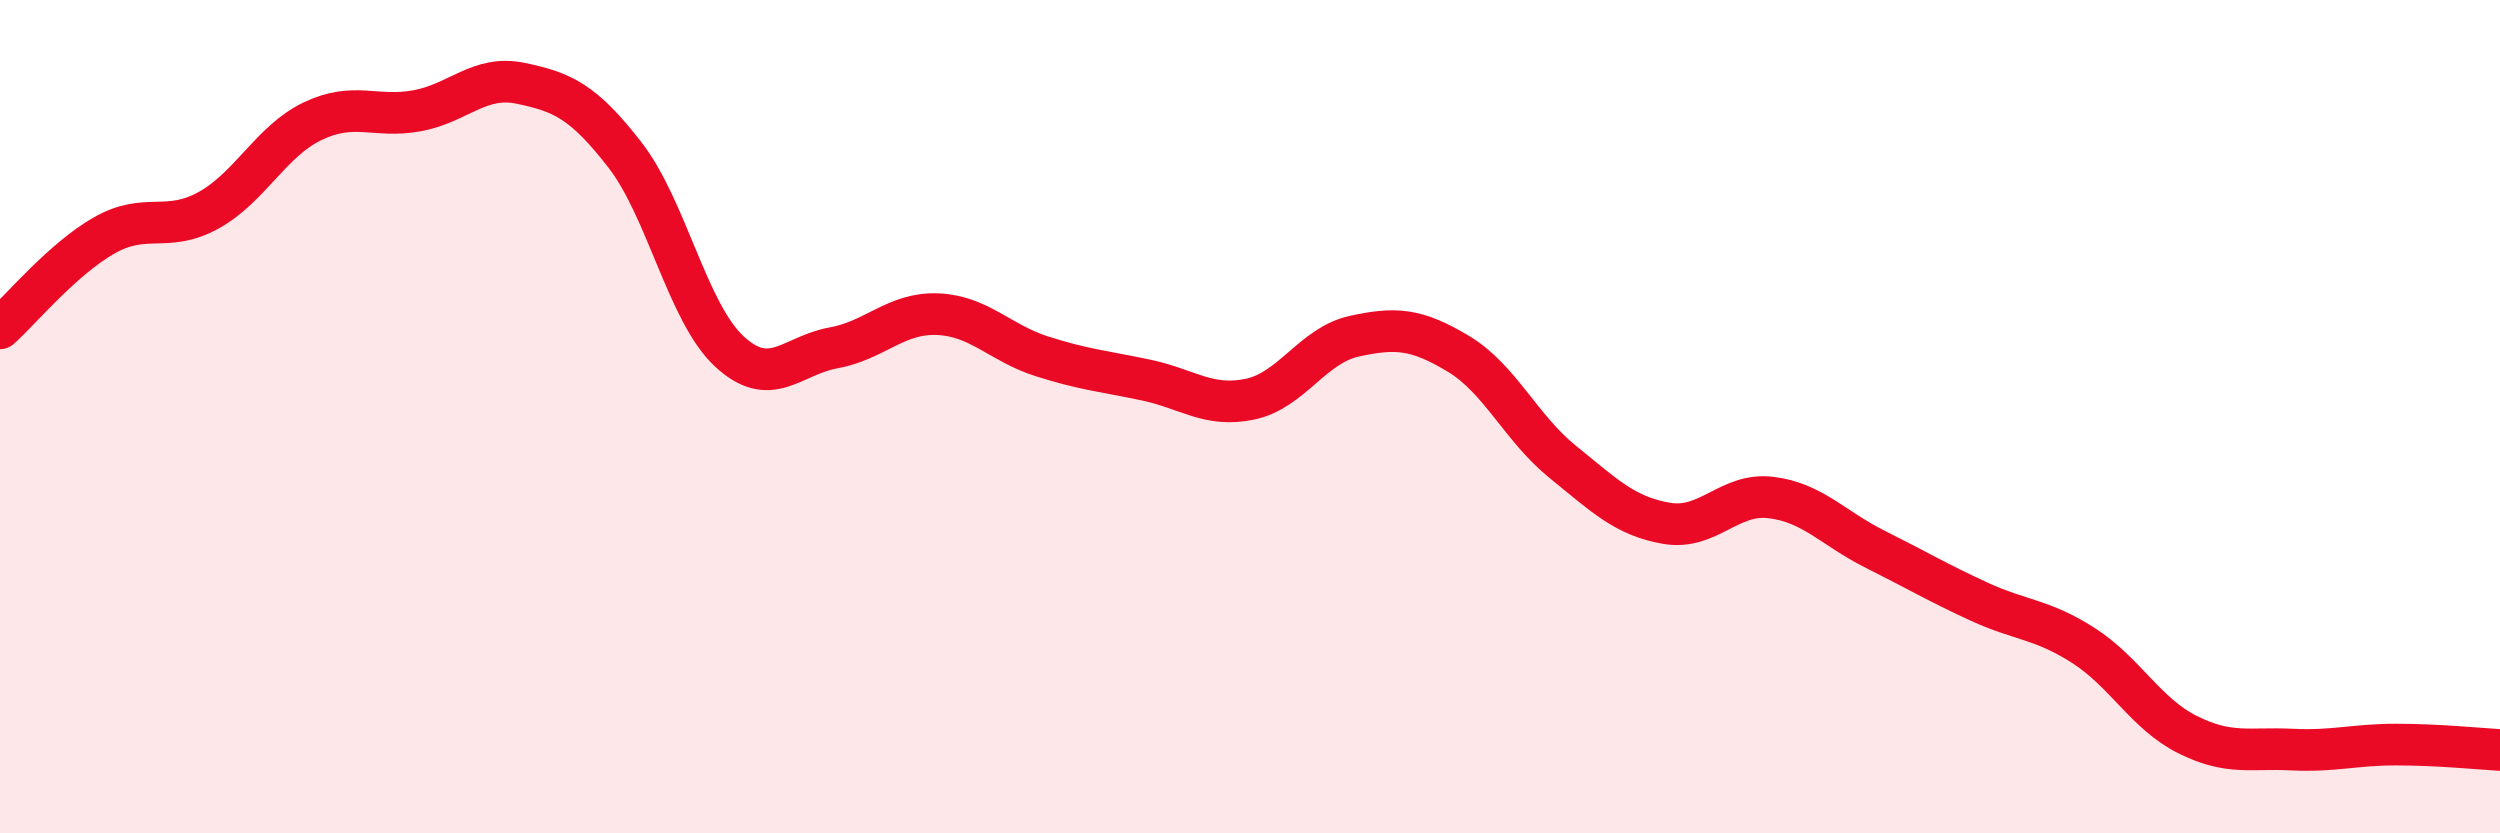
    <svg width="60" height="20" viewBox="0 0 60 20" xmlns="http://www.w3.org/2000/svg">
      <path
        d="M 0,7.88 C 0.5,7.43 1.5,6.22 2.5,5.65 C 3.5,5.08 4,5.6 5,5.05 C 6,4.5 6.5,3.39 7.5,2.91 C 8.5,2.43 9,2.84 10,2.66 C 11,2.48 11.5,1.79 12.5,2 C 13.5,2.21 14,2.43 15,3.72 C 16,5.01 16.5,7.5 17.5,8.43 C 18.5,9.36 19,8.53 20,8.35 C 21,8.17 21.5,7.5 22.5,7.54 C 23.5,7.58 24,8.23 25,8.55 C 26,8.87 26.5,8.91 27.5,9.12 C 28.5,9.33 29,9.79 30,9.58 C 31,9.37 31.5,8.29 32.5,8.07 C 33.5,7.85 34,7.89 35,8.49 C 36,9.09 36.5,10.27 37.5,11.08 C 38.5,11.89 39,12.39 40,12.56 C 41,12.73 41.5,11.82 42.5,11.94 C 43.5,12.06 44,12.68 45,13.18 C 46,13.68 46.5,13.98 47.5,14.44 C 48.5,14.9 49,14.85 50,15.49 C 51,16.13 51.5,17.13 52.5,17.63 C 53.5,18.13 54,17.94 55,17.99 C 56,18.04 56.5,17.87 57.5,17.87 C 58.5,17.87 59.5,17.97 60,18L60 20L0 20Z"
        fill="#EB0A25"
        opacity="0.1"
        stroke-linecap="round"
        stroke-linejoin="round"
      />
      <path
        d="M 0,7.88 C 0.5,7.43 1.5,6.22 2.5,5.65 C 3.5,5.08 4,5.6 5,5.05 C 6,4.5 6.5,3.39 7.5,2.91 C 8.5,2.43 9,2.84 10,2.66 C 11,2.48 11.5,1.79 12.5,2 C 13.5,2.21 14,2.43 15,3.72 C 16,5.01 16.5,7.5 17.5,8.43 C 18.5,9.36 19,8.53 20,8.35 C 21,8.17 21.5,7.5 22.5,7.54 C 23.5,7.58 24,8.23 25,8.55 C 26,8.87 26.5,8.91 27.5,9.12 C 28.5,9.33 29,9.79 30,9.58 C 31,9.37 31.5,8.29 32.5,8.07 C 33.5,7.85 34,7.89 35,8.49 C 36,9.09 36.5,10.27 37.5,11.08 C 38.5,11.89 39,12.39 40,12.56 C 41,12.73 41.5,11.82 42.5,11.94 C 43.5,12.06 44,12.68 45,13.18 C 46,13.68 46.5,13.98 47.5,14.44 C 48.5,14.9 49,14.85 50,15.49 C 51,16.13 51.5,17.13 52.5,17.63 C 53.5,18.13 54,17.94 55,17.99 C 56,18.04 56.5,17.87 57.5,17.87 C 58.5,17.87 59.5,17.97 60,18"
        stroke="#EB0A25"
        stroke-width="1"
        fill="none"
        stroke-linecap="round"
        stroke-linejoin="round"
      />
    </svg>
  